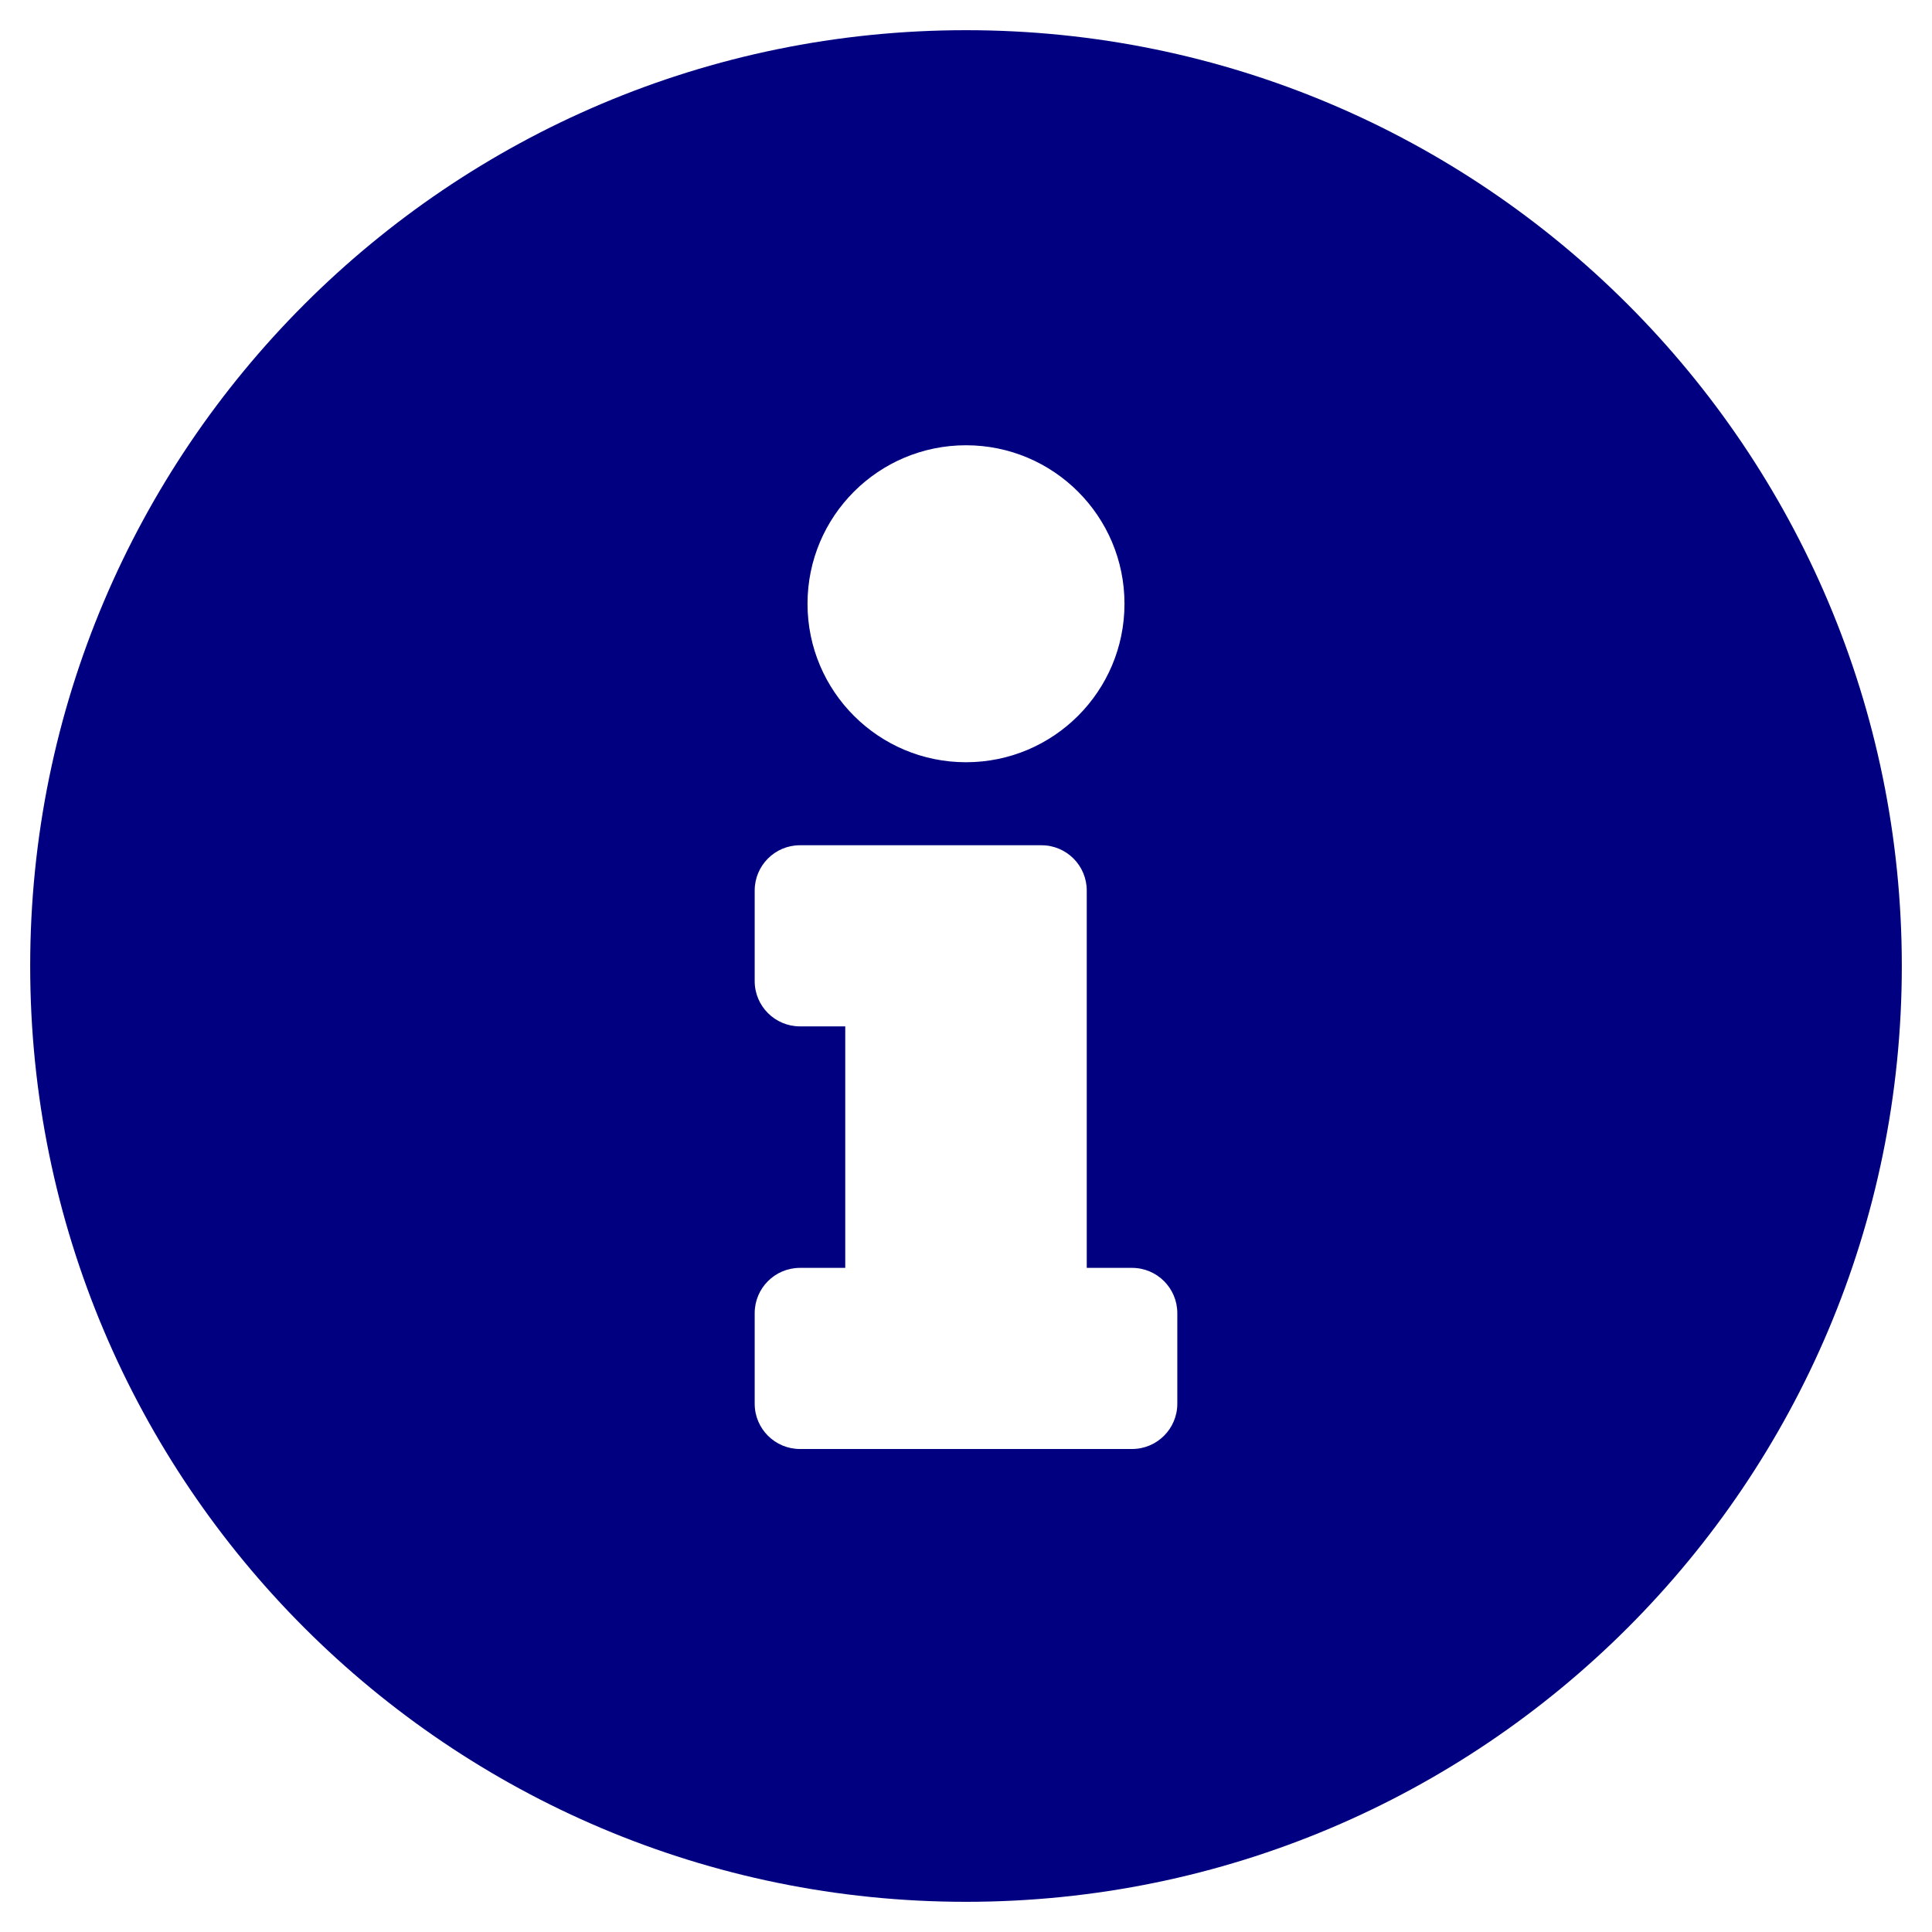 <?xml version="1.0" encoding="utf-8"?>
<svg xmlns="http://www.w3.org/2000/svg" viewBox="0 0 512 512">
  <path fill="navy" d="M 256 8 C 119.043 8 8 119.083 8 256 c 0 136.997 111.043 248 248 248 s 248 -111.003 248 -248 C 504 119.083 392.957 8 256 8 Z m 0 110 c 23.196 0 42 18.804 42 42 s -18.804 42 -42 42 s -42 -18.804 -42 -42 s 18.804 -42 42 -42 Z m 56 254 c 0 6.627 -5.373 12 -12 12 h -88 c -6.627 0 -12 -5.373 -12 -12 v -24 c 0 -6.627 5.373 -12 12 -12 h 12 v -64 h -12 c -6.627 0 -12 -5.373 -12 -12 v -24 c 0 -6.627 5.373 -12 12 -12 h 64 c 6.627 0 12 5.373 12 12 v 100 h 12 c 6.627 0 12 5.373 12 12 v 24 Z" />
</svg>


